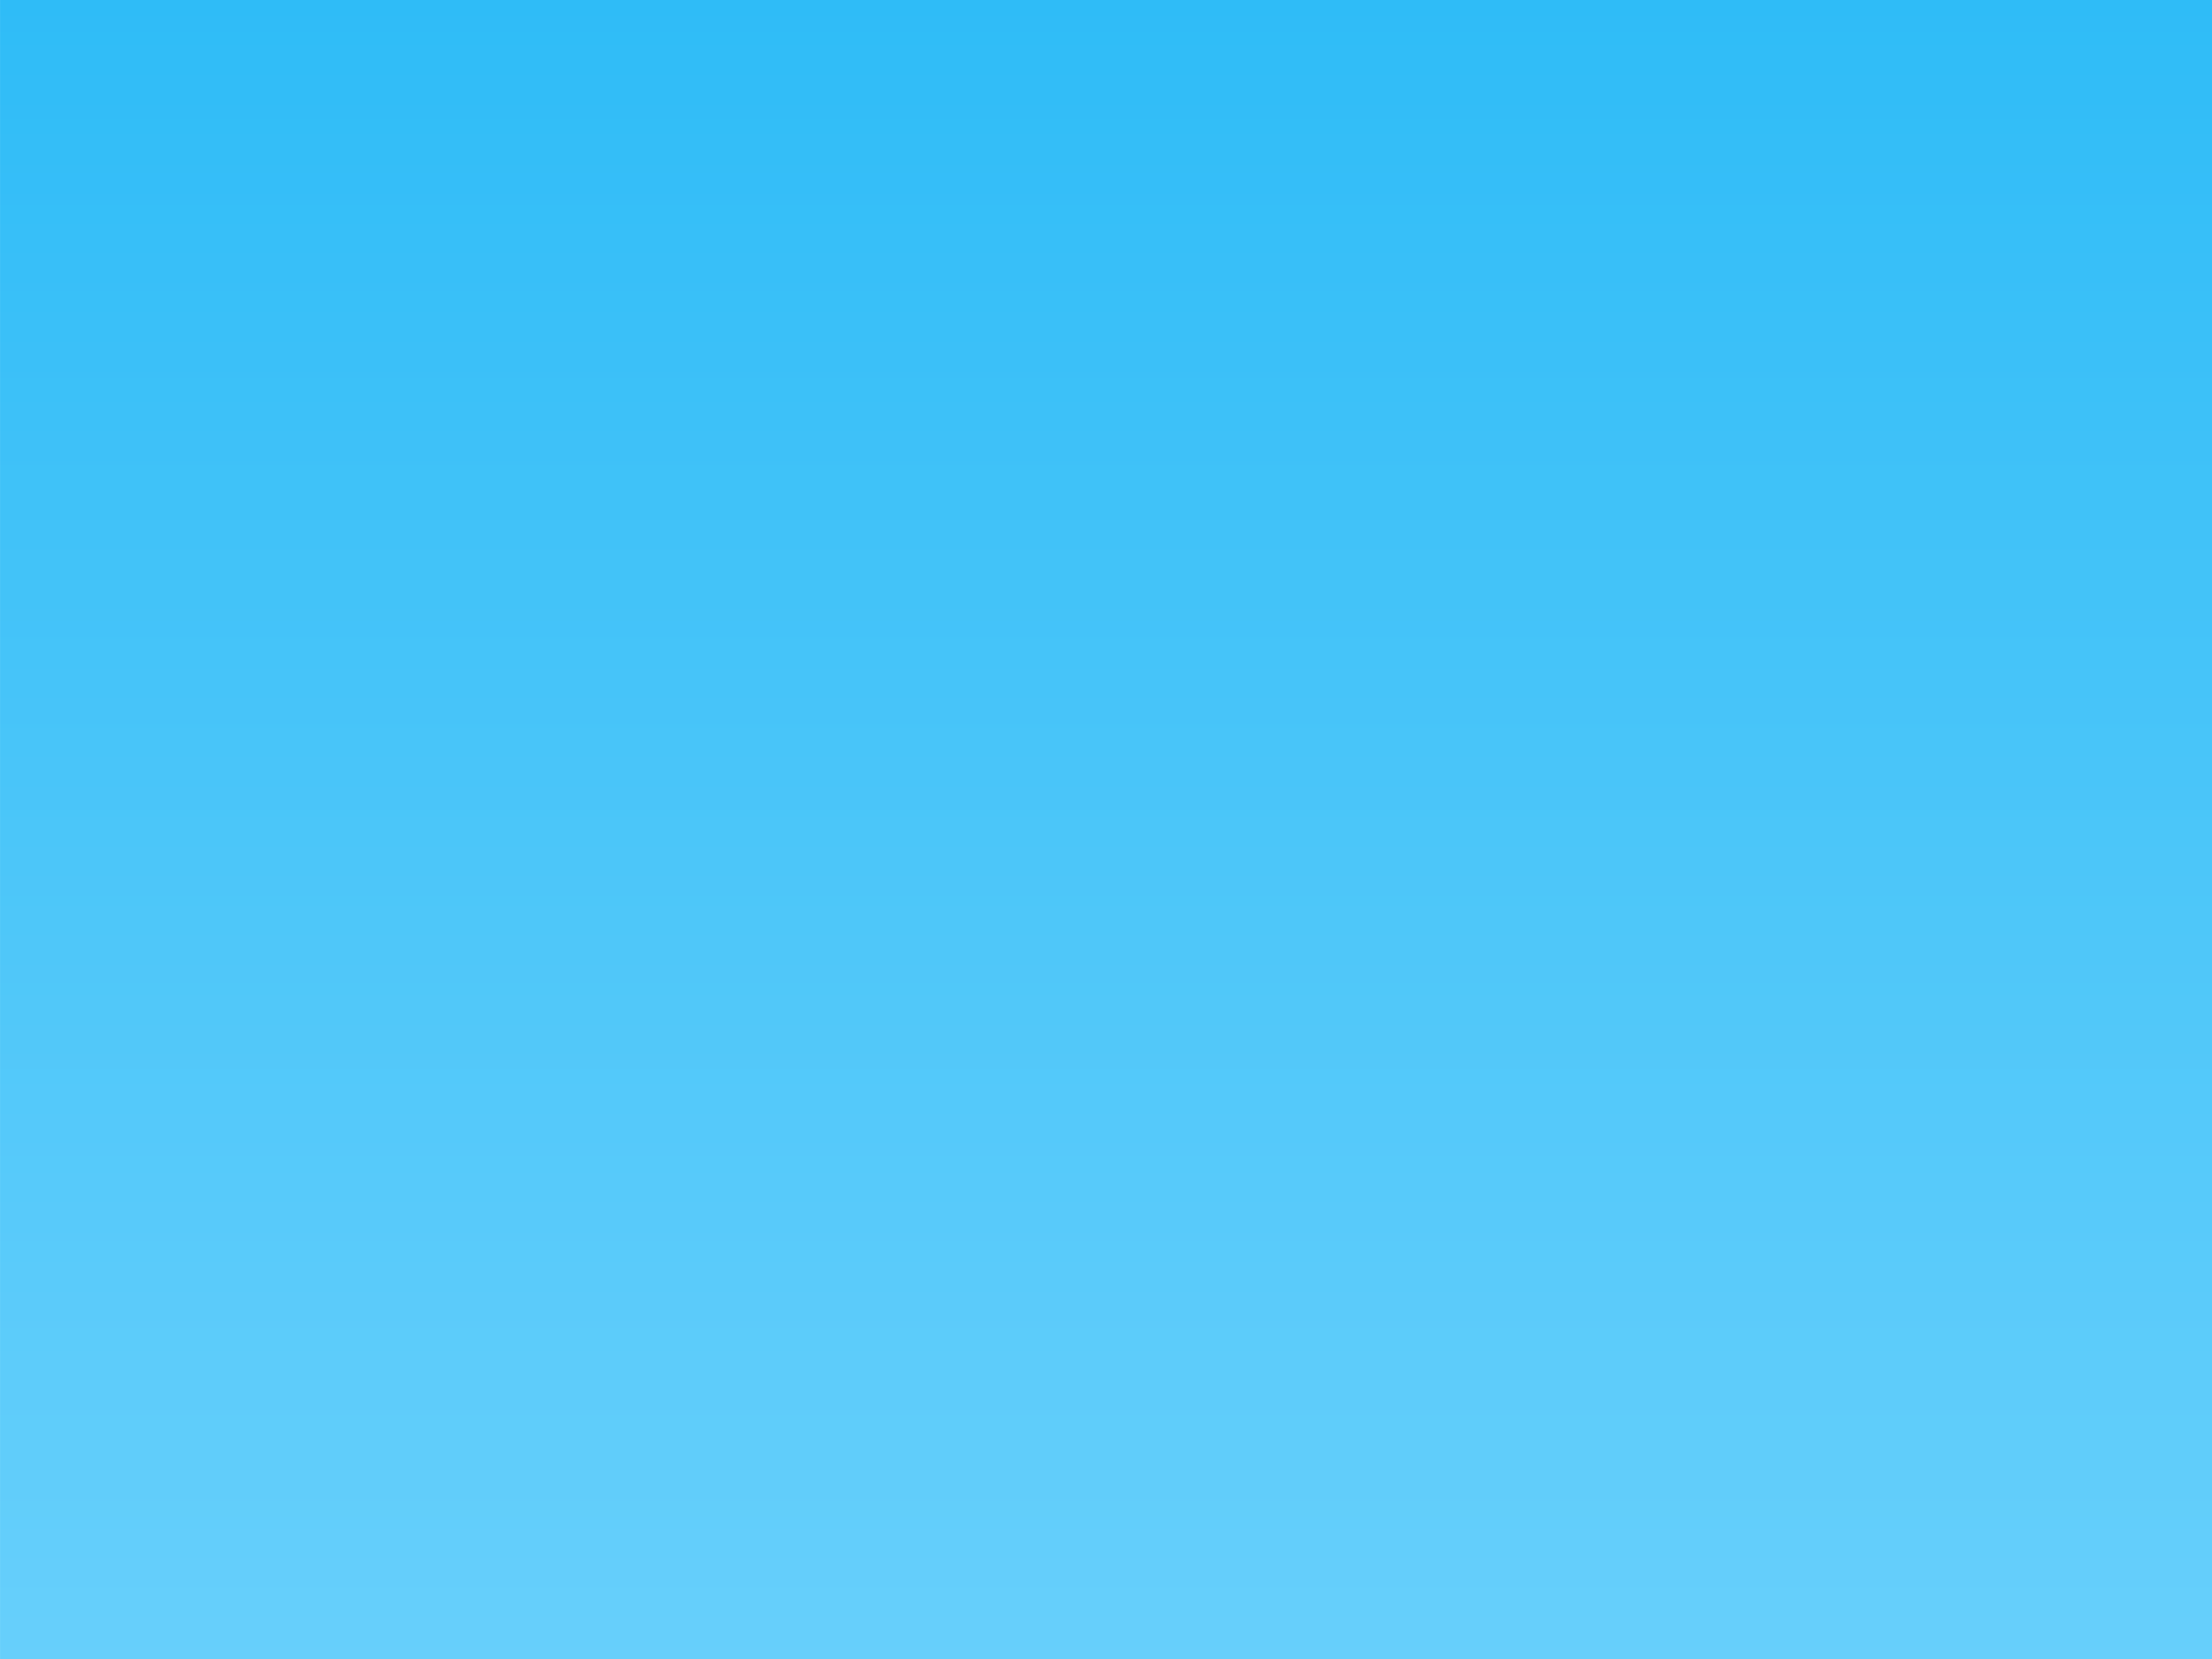 <?xml version="1.0"?><svg width="640" height="480" xmlns="http://www.w3.org/2000/svg" xmlns:xlink="http://www.w3.org/1999/xlink">
 <title>doodleshay</title>
 <defs>
  <linearGradient id="linearGradient4238">
   <stop stop-color="#55a800" id="stop4240" offset="0"/>
   <stop stop-color="#74e400" id="stop4242" offset="1"/>
  </linearGradient>
  <linearGradient id="linearGradient4191">
   <stop stop-color="#007900" id="stop4193" offset="0"/>
   <stop stop-color="#008400" stop-opacity="0" id="stop4195" offset="1"/>
  </linearGradient>
  <linearGradient id="linearGradient4180">
   <stop stop-color="#00a400" id="stop4182" offset="0"/>
   <stop stop-color="#00a400" stop-opacity="0" id="stop4184" offset="1"/>
  </linearGradient>
  <linearGradient id="linearGradient4103">
   <stop stop-color="#00acf4" id="stop4105" offset="0"/>
   <stop stop-color="#a6e5ff" id="stop4107" offset="1"/>
  </linearGradient>
  <linearGradient y2="1" x2="0.474" y1="-0.189" x1="0.474" id="linearGradient4109" xlink:href="#linearGradient4103"/>
  <linearGradient y2="0.524" x2="0.491" y1="-0.488" x1="0.492" id="linearGradient4200" xlink:href="#linearGradient4191"/>
  <clipPath id="clipPath4234" clipPathUnits="userSpaceOnUse">
   <path fill="#9cf000" stroke-width="3" stroke-linecap="round" stroke-linejoin="round" stroke-miterlimit="4" stroke-dashoffset="0" id="path4236" d="m9683.771,-40.291c-11.655,0 -21.062,5.752 -21.062,12.875l0,830.031c73.682,-9.907 153.853,-15.062 237.156,-15.062c343.817,0 484.306,44.118 822.844,235.719c342.857,194.046 775.268,461.424 -891.406,464.281c-60.104,0.103 -116.484,-9.398 -168.594,-25.937l0,150.969c0,7.123 9.407,12.844 21.062,12.844l2229.344,0c11.656,0 21.031,-5.721 21.031,-12.844l0,-640l0,-67.406l0,-932.594c0,-7.123 -9.375,-12.875 -21.031,-12.875l-2229.344,0z"/>
  </clipPath>
  <clipPath id="clipPath4253" clipPathUnits="userSpaceOnUse">
   <path fill="url(#linearGradient4257)" stroke-width="3" stroke-linecap="round" stroke-linejoin="round" stroke-miterlimit="4" stroke-dashoffset="0" id="path4255" d="m10658.057,-63.148c-11.656,0 -21.062,5.752 -21.062,12.875l0,830.031l0,169.969l0,640c0,7.123 9.406,12.844 21.062,12.844l2229.344,0c11.655,0 21.031,-5.721 21.031,-12.844l0,-640l0,-67.406l0,-932.594c0,-7.123 -9.376,-12.875 -21.031,-12.875l-2229.344,0z"/>
  </clipPath>
  <linearGradient y2="0.616" x2="0.474" y1="-0.117" x1="0.474" id="linearGradient4257" xlink:href="#linearGradient4103"/>
  <linearGradient y2="0.582" x2="0.357" y1="-0.121" x1="0.357" id="linearGradient4261" xlink:href="#linearGradient4180"/>
  <linearGradient y2="1.426" x2="0.511" y1="-0.07" x1="0.5" id="linearGradient4263" xlink:href="#linearGradient4238"/>
  <clipPath id="clipPath5381" clipPathUnits="userSpaceOnUse">
   <path opacity="0.893" fill="#fdfdfd" stroke-width="5" stroke-linecap="round" stroke-linejoin="round" stroke-miterlimit="4" stroke-dashoffset="0" id="path5383" d="m798.213,156.4c-48.513,0 -90.277,11.93 -108.885,29.029c-4.269,-0.295 -8.609,-0.458 -13.02,-0.458c-57.892,0 -104.885,26.516 -104.885,59.185c0,28.592 35.996,52.465 83.786,57.98c14.848,30.919 81.281,54.263 160.925,54.263c90.548,0 164.043,-30.168 164.043,-67.344l-0.118,-1.083c29.334,-9.232 48.521,-24.502 48.521,-41.775l-0.422,-4.386c-5.101,-26.509 -53.967,-46.621 -113.326,-46.641c-11.48,-22.433 -59.406,-38.772 -116.62,-38.772z"/>
  </clipPath>
  <clipPath id="clipPath5495" clipPathUnits="userSpaceOnUse">
   <path opacity="0.893" fill="#fdfdfd" stroke-width="5" stroke-linecap="round" stroke-linejoin="round" stroke-miterlimit="4" stroke-dashoffset="0" d="m1832.499,64.971c-48.512,0 -90.277,11.93 -108.885,29.029c-4.269,-0.295 -8.609,-0.458 -13.02,-0.458c-57.892,0 -104.884,26.516 -104.884,59.185c0,28.592 35.995,52.465 83.786,57.98c14.848,30.919 81.281,54.263 160.925,54.263c90.548,0 164.043,-30.168 164.043,-67.344l-0.118,-1.083c29.334,-9.232 48.521,-24.502 48.521,-41.775l-0.422,-4.386c-5.101,-26.509 -53.967,-46.621 -113.326,-46.641c-11.48,-22.433 -59.405,-38.772 -116.62,-38.772z" id="path5497"/>
  </clipPath>
  <clipPath id="clipPath5671" clipPathUnits="userSpaceOnUse">
   <rect fill="url(#linearGradient5675)" stroke-width="3" stroke-linecap="round" stroke-linejoin="round" stroke-miterlimit="4" stroke-dashoffset="0" ry="21.597" rx="35.341" y="-42.66" x="-59.719" height="1722.987" width="3815.529" id="rect5673"/>
  </clipPath>
  <linearGradient y2="1" x2="0.474" y1="-0.189" x1="0.474" id="linearGradient5675" xlink:href="#linearGradient4103"/>
  <clipPath id="clipPath5677" clipPathUnits="userSpaceOnUse">
   <rect fill="url(#linearGradient5681)" stroke-width="3" stroke-linecap="round" stroke-linejoin="round" stroke-miterlimit="4" stroke-dashoffset="0" id="rect5679" width="3599.58" height="1625.471" x="-51.164" y="-30.423" rx="33.341" ry="20.375"/>
  </clipPath>
  <linearGradient y2="1" x2="0.474" y1="-0.189" x1="0.474" id="linearGradient5681" xlink:href="#linearGradient4103"/>
  <symbol id="svg_21">
   <defs>
    <filter color-interpolation-filters="sRGB" height="2.416" y="-0.708" width="1.037" x="-0.018" id="svg_12">
     <feGaussianBlur id="svg_20" stdDeviation="0.885"/>
    </filter>
    <filter color-interpolation-filters="sRGB" id="svg_15">
     <feGaussianBlur id="svg_19" stdDeviation="0.837"/>
    </filter>
   </defs>
   <g id="svg_2">
    <g id="svg_3">
     <rect fill="#b85655" id="svg_17" width="100" height="92.8" x="147.625" y="52.13"/>
     <rect fill="#b85655" y="147.742" x="49.408" height="70" width="80" id="svg_16" transform="matrix(0.682,-0.731,0.731,0.682,0,0) "/>
     <rect opacity="0.35" fill="#000000" filter="url(#svg_15)" transform="matrix(0.682,-0.731,0.731,0.682,0,0) " id="svg_14" width="9" height="70" x="125.698" y="154.826"/>
     <rect fill="#b85655" y="52.13" x="32.075" height="92.8" width="112.7" id="svg_13"/>
     <rect opacity="0.4" fill="#000000" filter="url(#svg_12)" id="svg_11" width="115" height="3" x="29.625" y="58.24"/>
     <rect fill="#cebebc" id="svg_10" width="12.7" height="92.8" x="139.825" y="52.13"/>
     <rect fill="#cebebc" y="69.43" x="29.075" height="75.5" width="10.2" id="svg_9"/>
     <rect fill="#cebebc" y="52.13" x="244.95" height="92.8" width="7.4" id="svg_8"/>
     <rect fill="#cebebc" y="156.289" x="127.062" height="70" width="9" id="svg_7" transform="matrix(0.682,-0.731,0.731,0.682,0,0) "/>
     <rect fill="#cebebc" id="svg_6" width="9" height="20" x="-9.858" y="59.93" transform="matrix(0.866,-0.5,0.5,0.866,0,0) "/>
     <rect fill="#cebebc" y="51.94" x="5.625" height="6.3" width="141" id="svg_5"/>
     <rect fill="#e6e6e4" id="svg_4" width="152" height="75.447" x="68.243" y="8.999" transform="matrix(1,0,-0.788,0.616,0,0) "/>
    </g>
   </g>
  </symbol>
 </defs>
 <g>
  <title>Layer 1</title>
  <g display="inline" id="layer2">
   <title>shay</title>
   <rect fill="url(#linearGradient4109)" stroke-width="3" stroke-linecap="round" stroke-linejoin="round" stroke-miterlimit="4" stroke-dashoffset="0" ry="12.857" rx="21.039" y="-173.999" x="0.009" height="1190.744" width="2271.428" id="rect2160"/>
   <path fill="url(#linearGradient4263)" stroke-width="3" stroke-linecap="round" stroke-linejoin="round" stroke-miterlimit="4" stroke-dashoffset="0" id="path4202" d="m1211.44,760.475c-215.17,0 -379.224,39.75 -506.19,100.309c-139.693,-56.798 -270.224,-73.753 -468.094,-73.753c-83.303,0 -163.475,5.984 -237.156,17.486l0,940.283c0,8.27 9.407,14.91 21.062,14.91l2229.347,0c11.65,0 21.03,-6.64 21.03,-14.91l0,-821.219c-167.75,1.08 -334.18,3.68 -499.13,7.8c-168.04,-74.163 -304.03,-170.906 -560.87,-170.906z"/>
   <path fill="url(#linearGradient4200)" stroke-width="3" stroke-linecap="round" stroke-linejoin="round" stroke-miterlimit="4" stroke-dashoffset="0" clip-path="url(#clipPath4234)" id="path4113" d="m1960.01,994.32c273.65,59.65 3923.45,496.65 -745.72,436.17c-4661.07,-60.49 -787.932,-363.81 -699.995,-442.8c140,-125.762 353.325,-227.204 697.145,-227.204c343.81,0 471.07,173.355 748.57,233.834z"/>
   <path fill="url(#linearGradient4261)" stroke-width="3" stroke-linecap="round" stroke-linejoin="round" stroke-miterlimit="4" stroke-dashoffset="0" clip-path="url(#clipPath4253)" id="path4111" d="m1060.01,1060.66c342.86,225.27 775.24,535.67 -891.43,538.98c-343.816,0.69 -565.515,-362.97 -565.714,-538.98c-0.19,-171.829 290.469,-273.639 634.286,-273.639c343.817,0 484.319,51.211 822.858,273.639z"/>
  </g>
  <use x="864.481" y="335.28" transform="matrix(1.72,0,0,2.136,309.259,0) " xlink:href="#svg_21" id="svg_22"/>
 </g>
</svg>